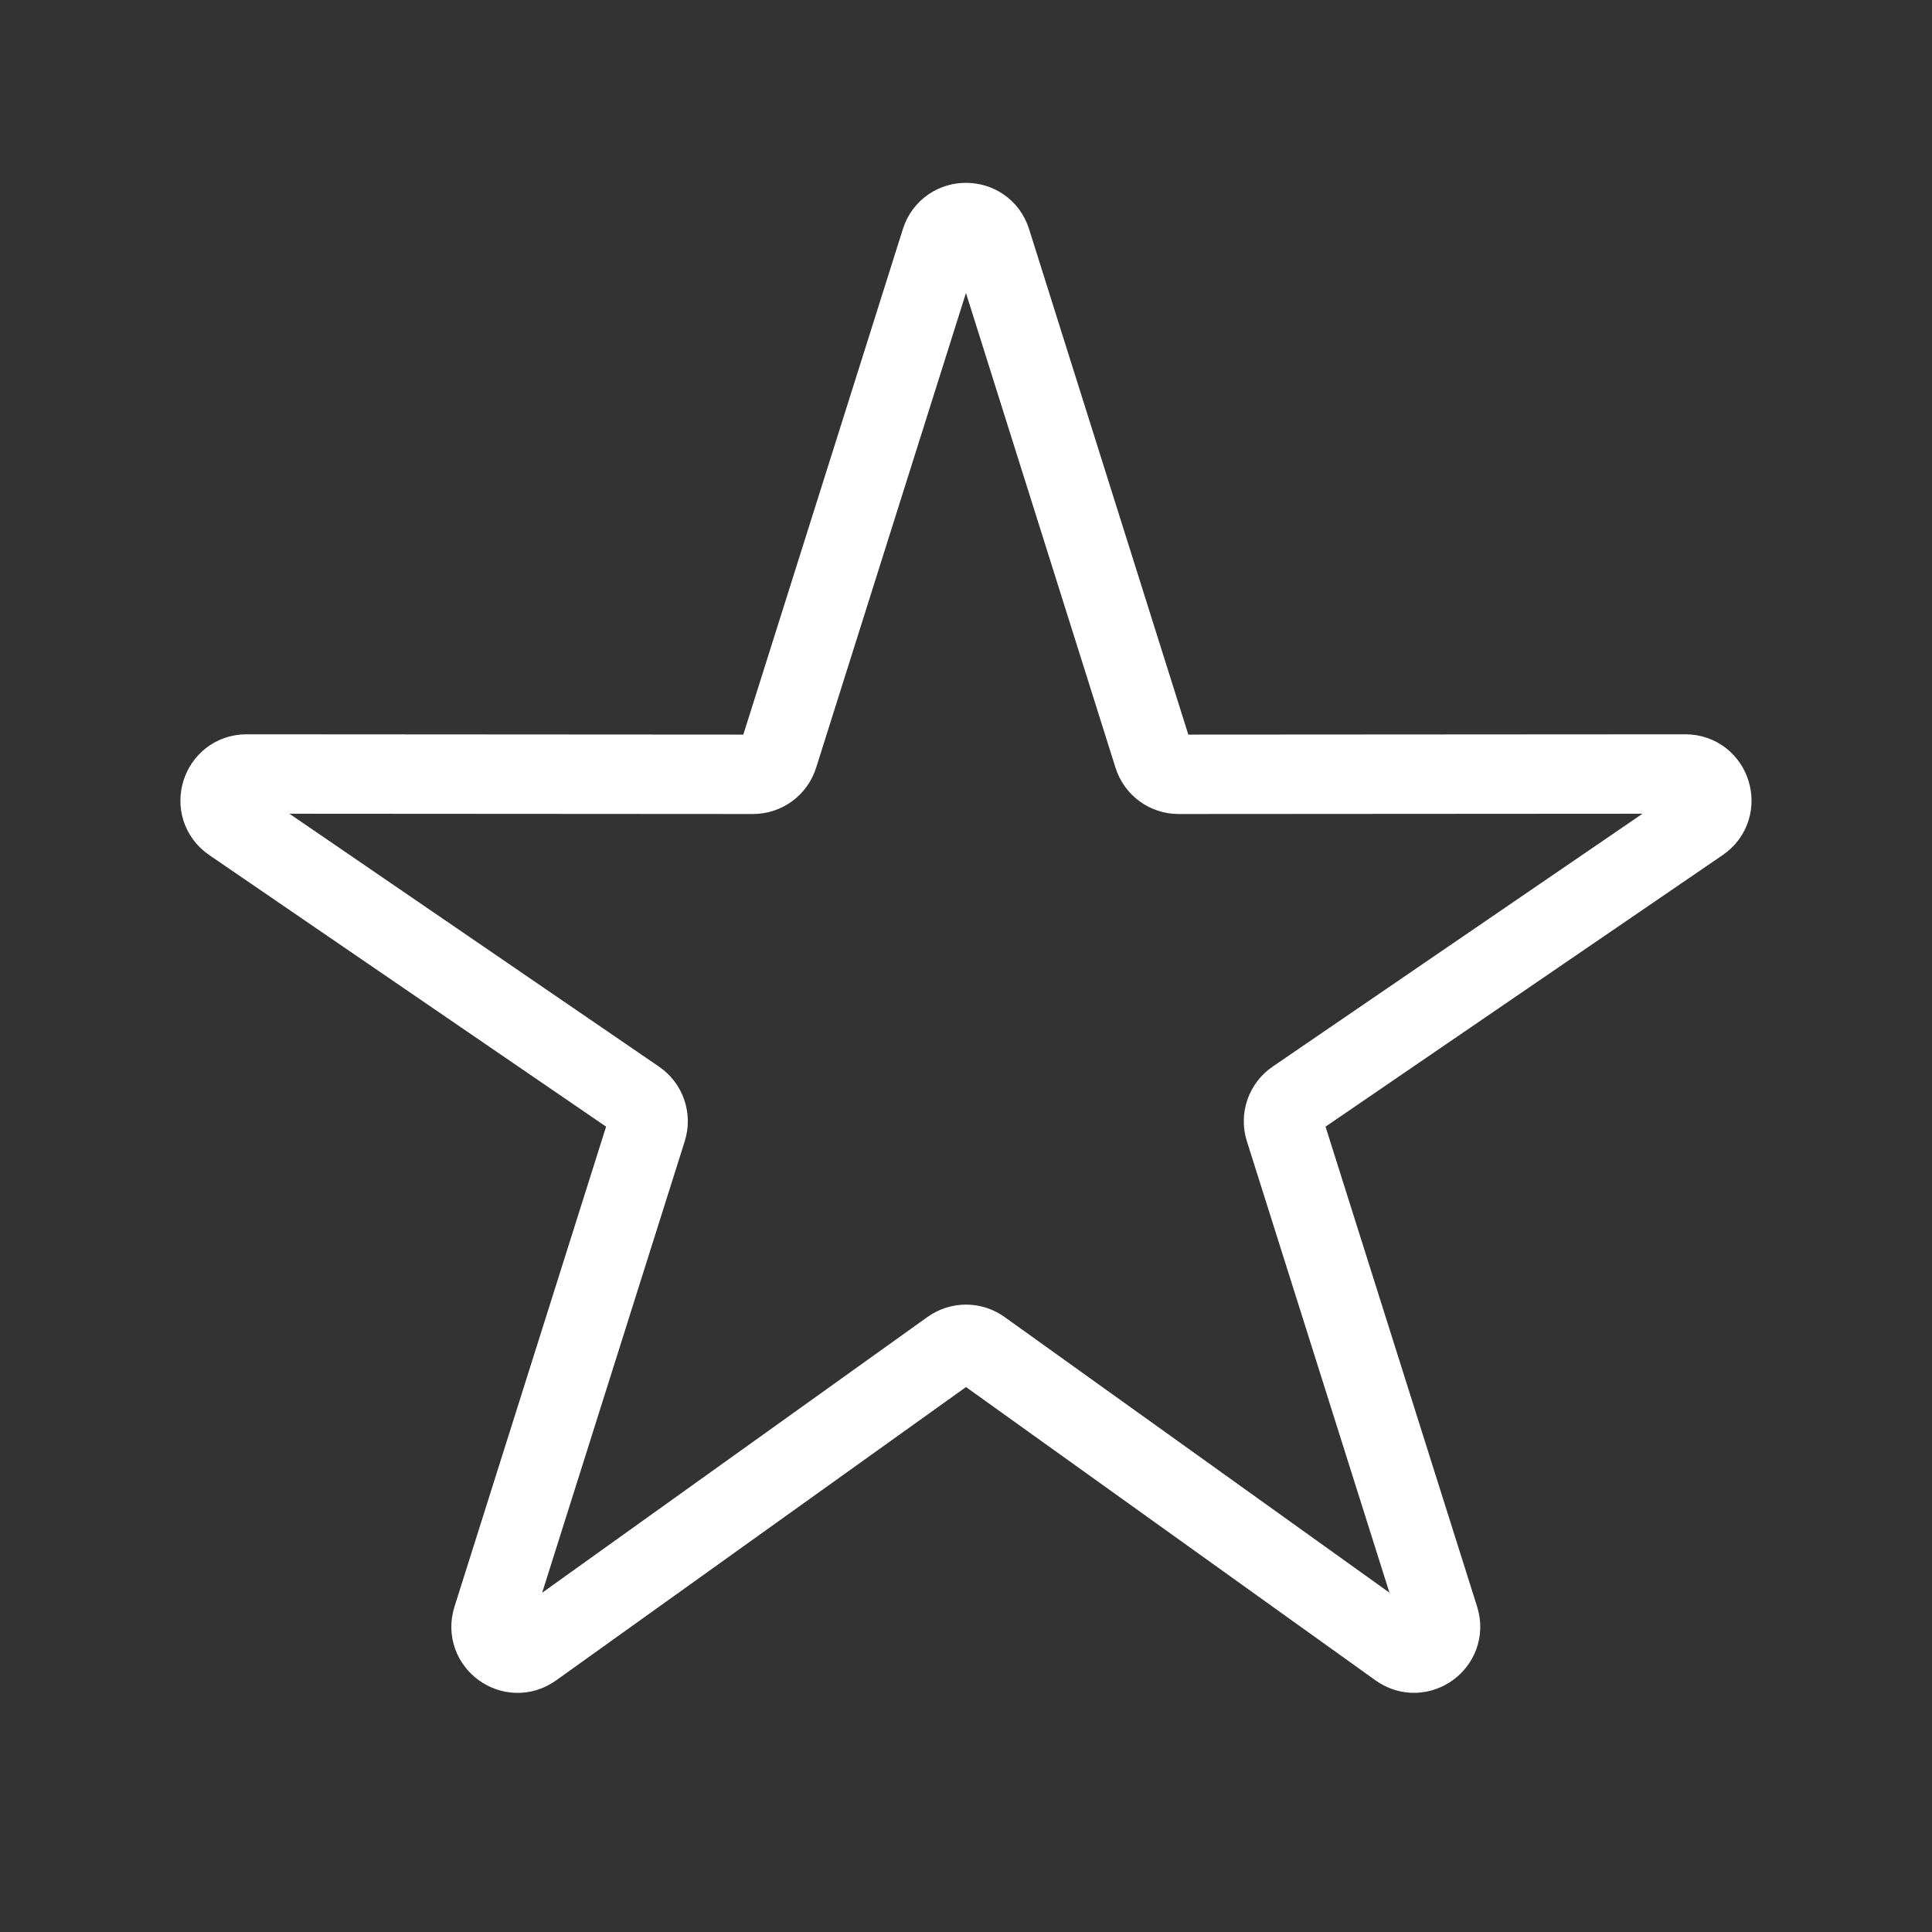 <?xml version="1.0" encoding="UTF-8"?> <svg xmlns="http://www.w3.org/2000/svg" width="73" height="73" viewBox="0 0 73 73" fill="none"><rect x="0" y="0" width="73" height="73" fill="#333333" stroke="none"/> <path d="M35.545 9.108C35.84 8.175 37.159 8.176 37.453 9.108L43.58 28.558C43.711 28.974 44.097 29.258 44.534 29.257L63.679 29.245C64.663 29.245 65.056 30.516 64.244 31.071L48.932 41.541C48.568 41.79 48.41 42.248 48.543 42.668L54.382 61.158C54.672 62.075 53.628 62.832 52.846 62.272L37.082 50.981C36.734 50.732 36.266 50.732 35.918 50.981L20.138 62.274C19.357 62.834 18.313 62.076 18.603 61.16L24.443 42.668C24.576 42.248 24.418 41.79 24.054 41.541L8.754 31.071C7.942 30.515 8.335 29.245 9.319 29.245L28.452 29.257C28.889 29.258 29.275 28.975 29.406 28.558L35.545 9.108Z" stroke="white" stroke-width="3" stroke-miterlimit="10" stroke-linejoin="round"></path> </svg> 